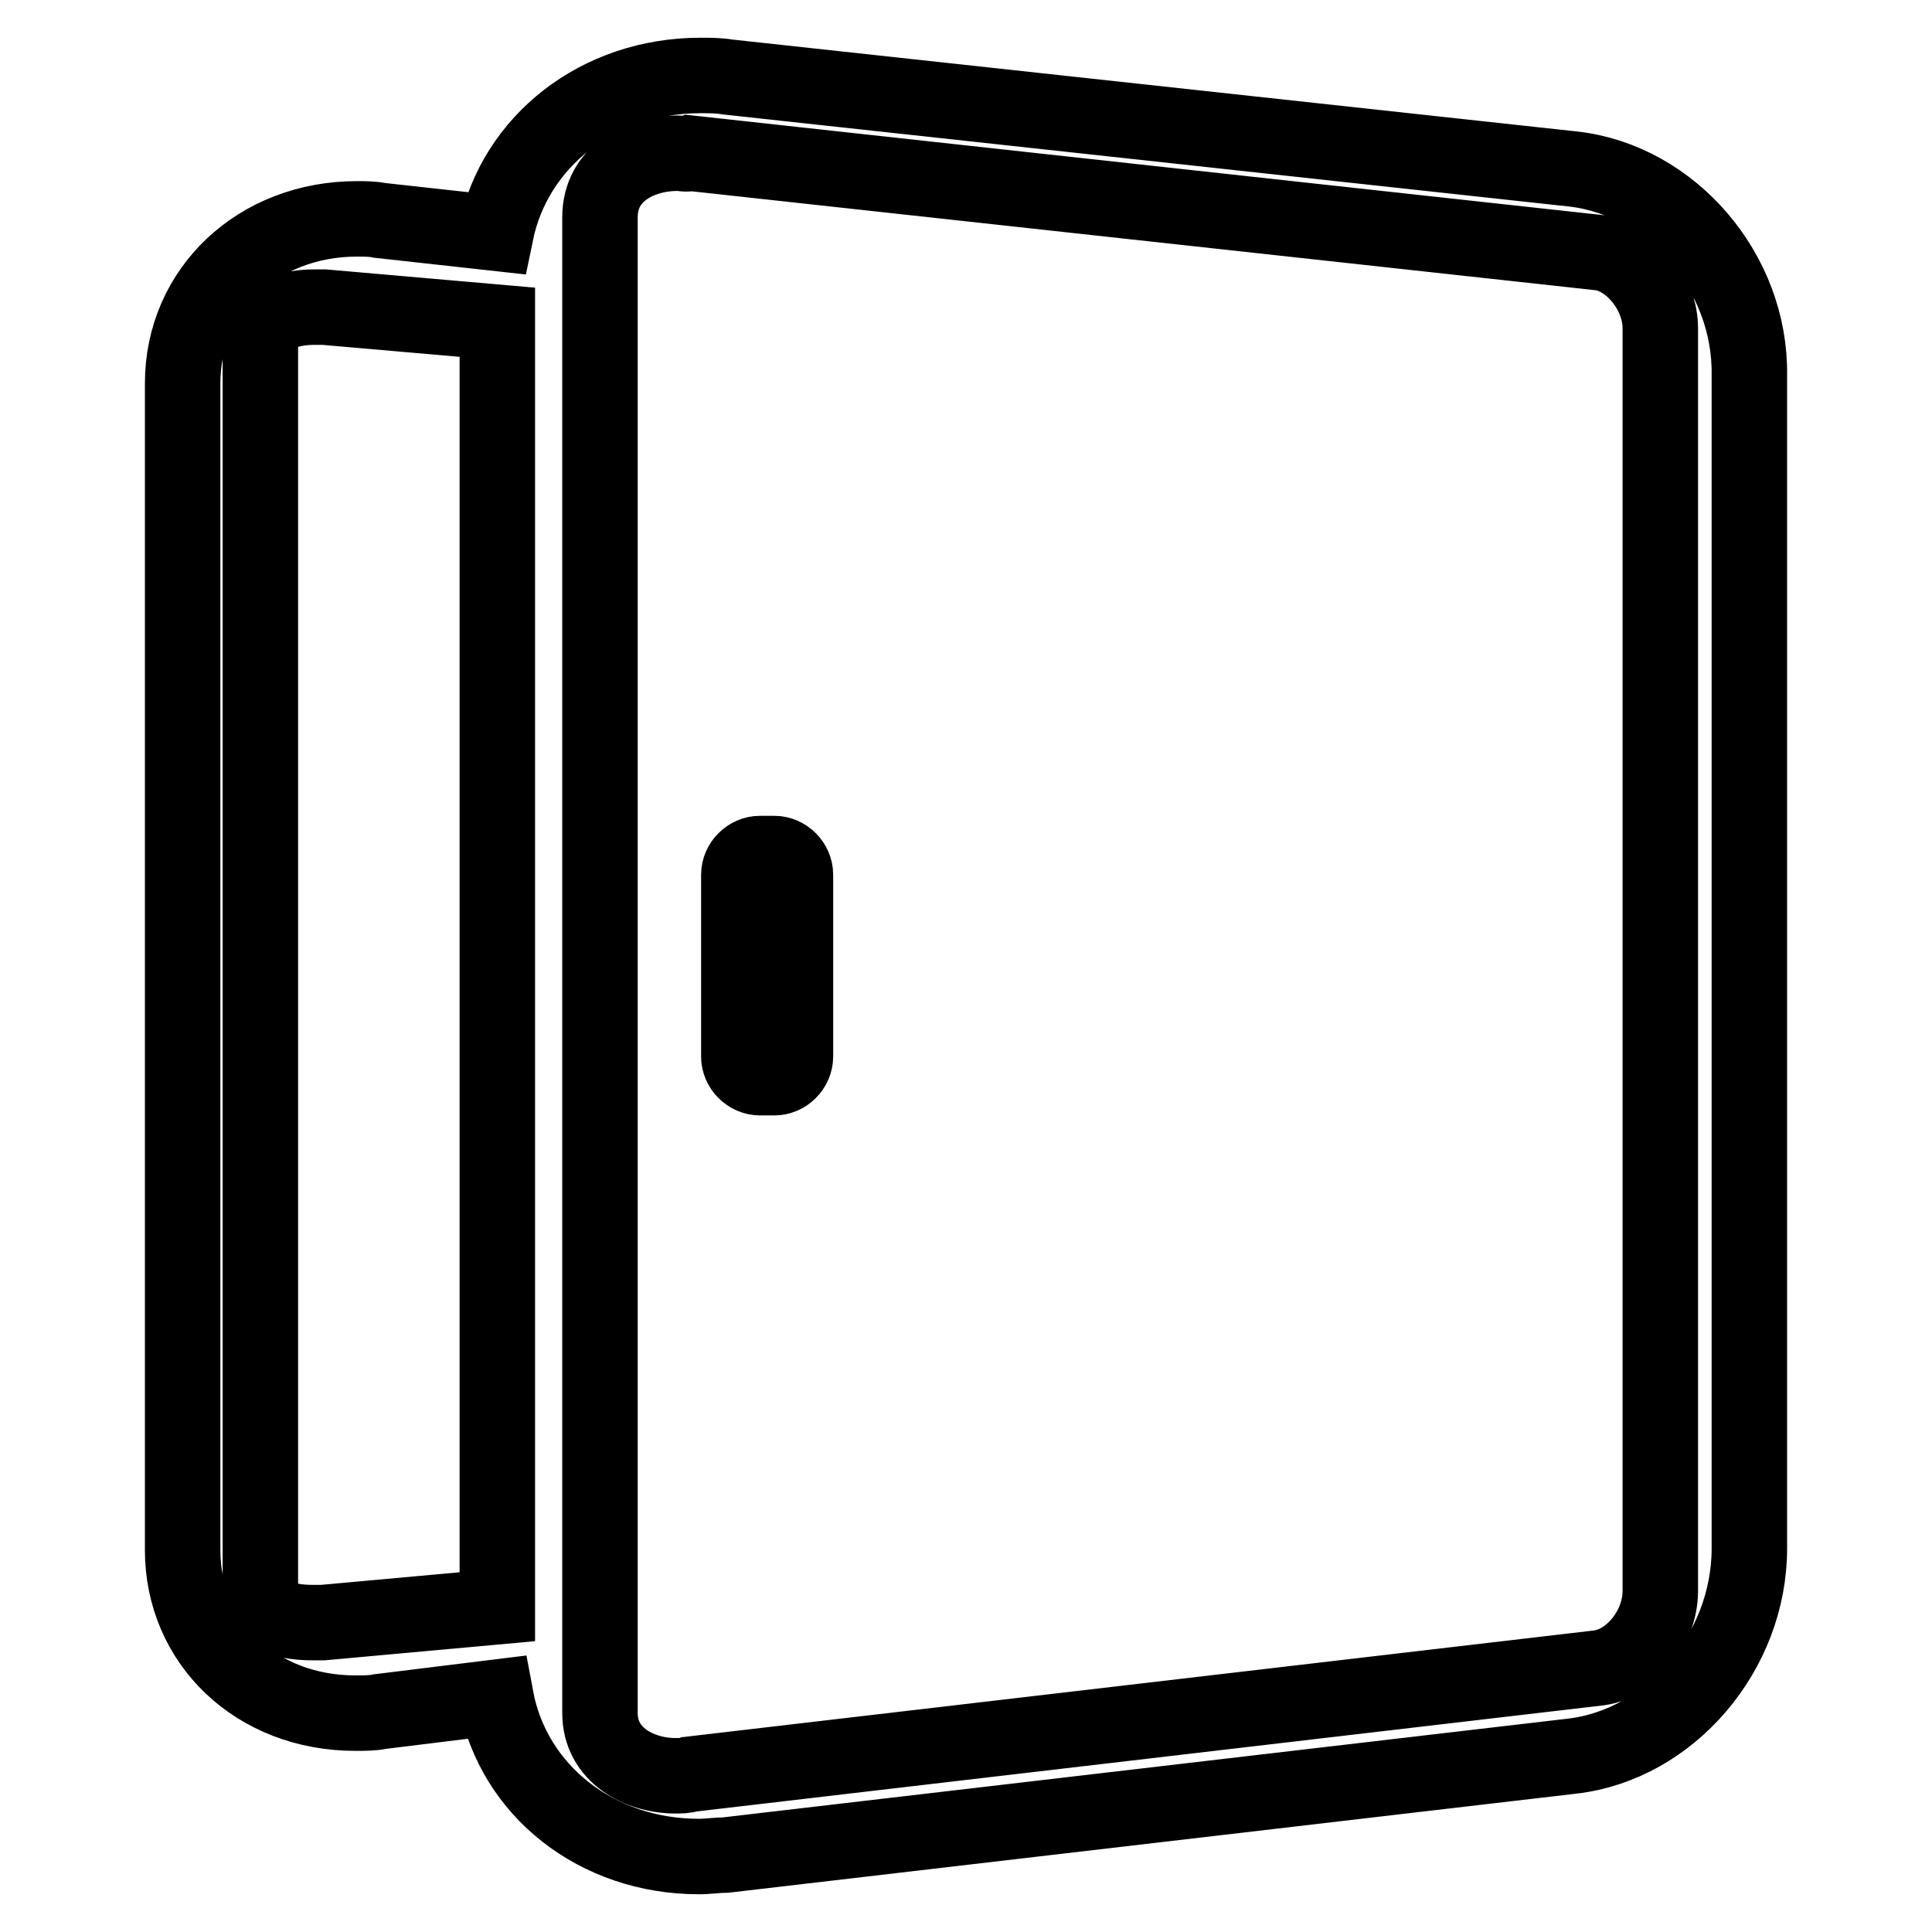 <?xml version="1.0" encoding="utf-8"?>
<!-- Svg Vector Icons : http://www.onlinewebfonts.com/icon -->
<!DOCTYPE svg PUBLIC "-//W3C//DTD SVG 1.1//EN" "http://www.w3.org/Graphics/SVG/1.1/DTD/svg11.dtd">
<svg version="1.1" xmlns="http://www.w3.org/2000/svg" xmlns:xlink="http://www.w3.org/1999/xlink" x="0px" y="0px" viewBox="0 0 256 256" enable-background="new 0 0 256 256" xml:space="preserve">
<g> <path stroke-width="10" fill-opacity="0" stroke="#000000"  d="M92.6,246c-13.5,0-24.6-8.7-26.9-21.1l-15.4,1.9c-0.9,0.2-2.1,0.2-3.2,0.2c-13.2,0-22.9-9.4-22.9-21.6V50.8 c0-12.4,10-21.8,23.1-21.8c0.9,0,2.1,0,3,0.2l15.4,1.7C68.2,18.7,79.3,10,92.8,10c1.3,0,2.4,0,3.6,0.2l112.1,12.2 c13,1.5,23.5,13.7,23.3,27.3v155.5c0,13.7-10.5,26-23.5,27.5L96.2,245.8C95.1,245.8,93.8,246,92.6,246z M89.8,20.3 c-4.9,0-10.3,2.6-10.3,8.5V227c0,5.6,5.3,8.3,10,8.3c0.6,0,1.3,0,1.9-0.2L211.9,221c4.3-0.6,8.1-5.3,8.1-10.2V43.5 c0-4.7-3.8-9.4-7.9-10L91.5,20.3C91,20.5,90.4,20.3,89.8,20.3z M41.5,40.7c-2.6,0-7,0.9-7,3.9v166.6c0,3.8,6,3.8,6.8,3.8h1.5 l23.1-2.1V42.7L43,40.7H41.5L41.5,40.7z"/> <path stroke-width="10" fill-opacity="0" stroke="#000000"  d="M100.7,142.8c-1.5,0-2.8-1.3-2.8-2.8v-24.1c0-1.5,1.3-2.8,2.8-2.8h1.9c1.5,0,2.8,1.3,2.8,2.8v24.1 c0,1.5-1.3,2.8-2.8,2.8H100.7z"/> <path stroke-width="10" fill-opacity="0" stroke="#000000"  d="M102.6,142.6h-1.9c-1.5,0-2.6-1.1-2.6-2.6v-24.1c0-1.5,1.1-2.6,2.6-2.6h1.9c1.5,0,2.6,1.1,2.6,2.6v24.1 C105.4,141.4,104.1,142.6,102.6,142.6z"/></g>
</svg>